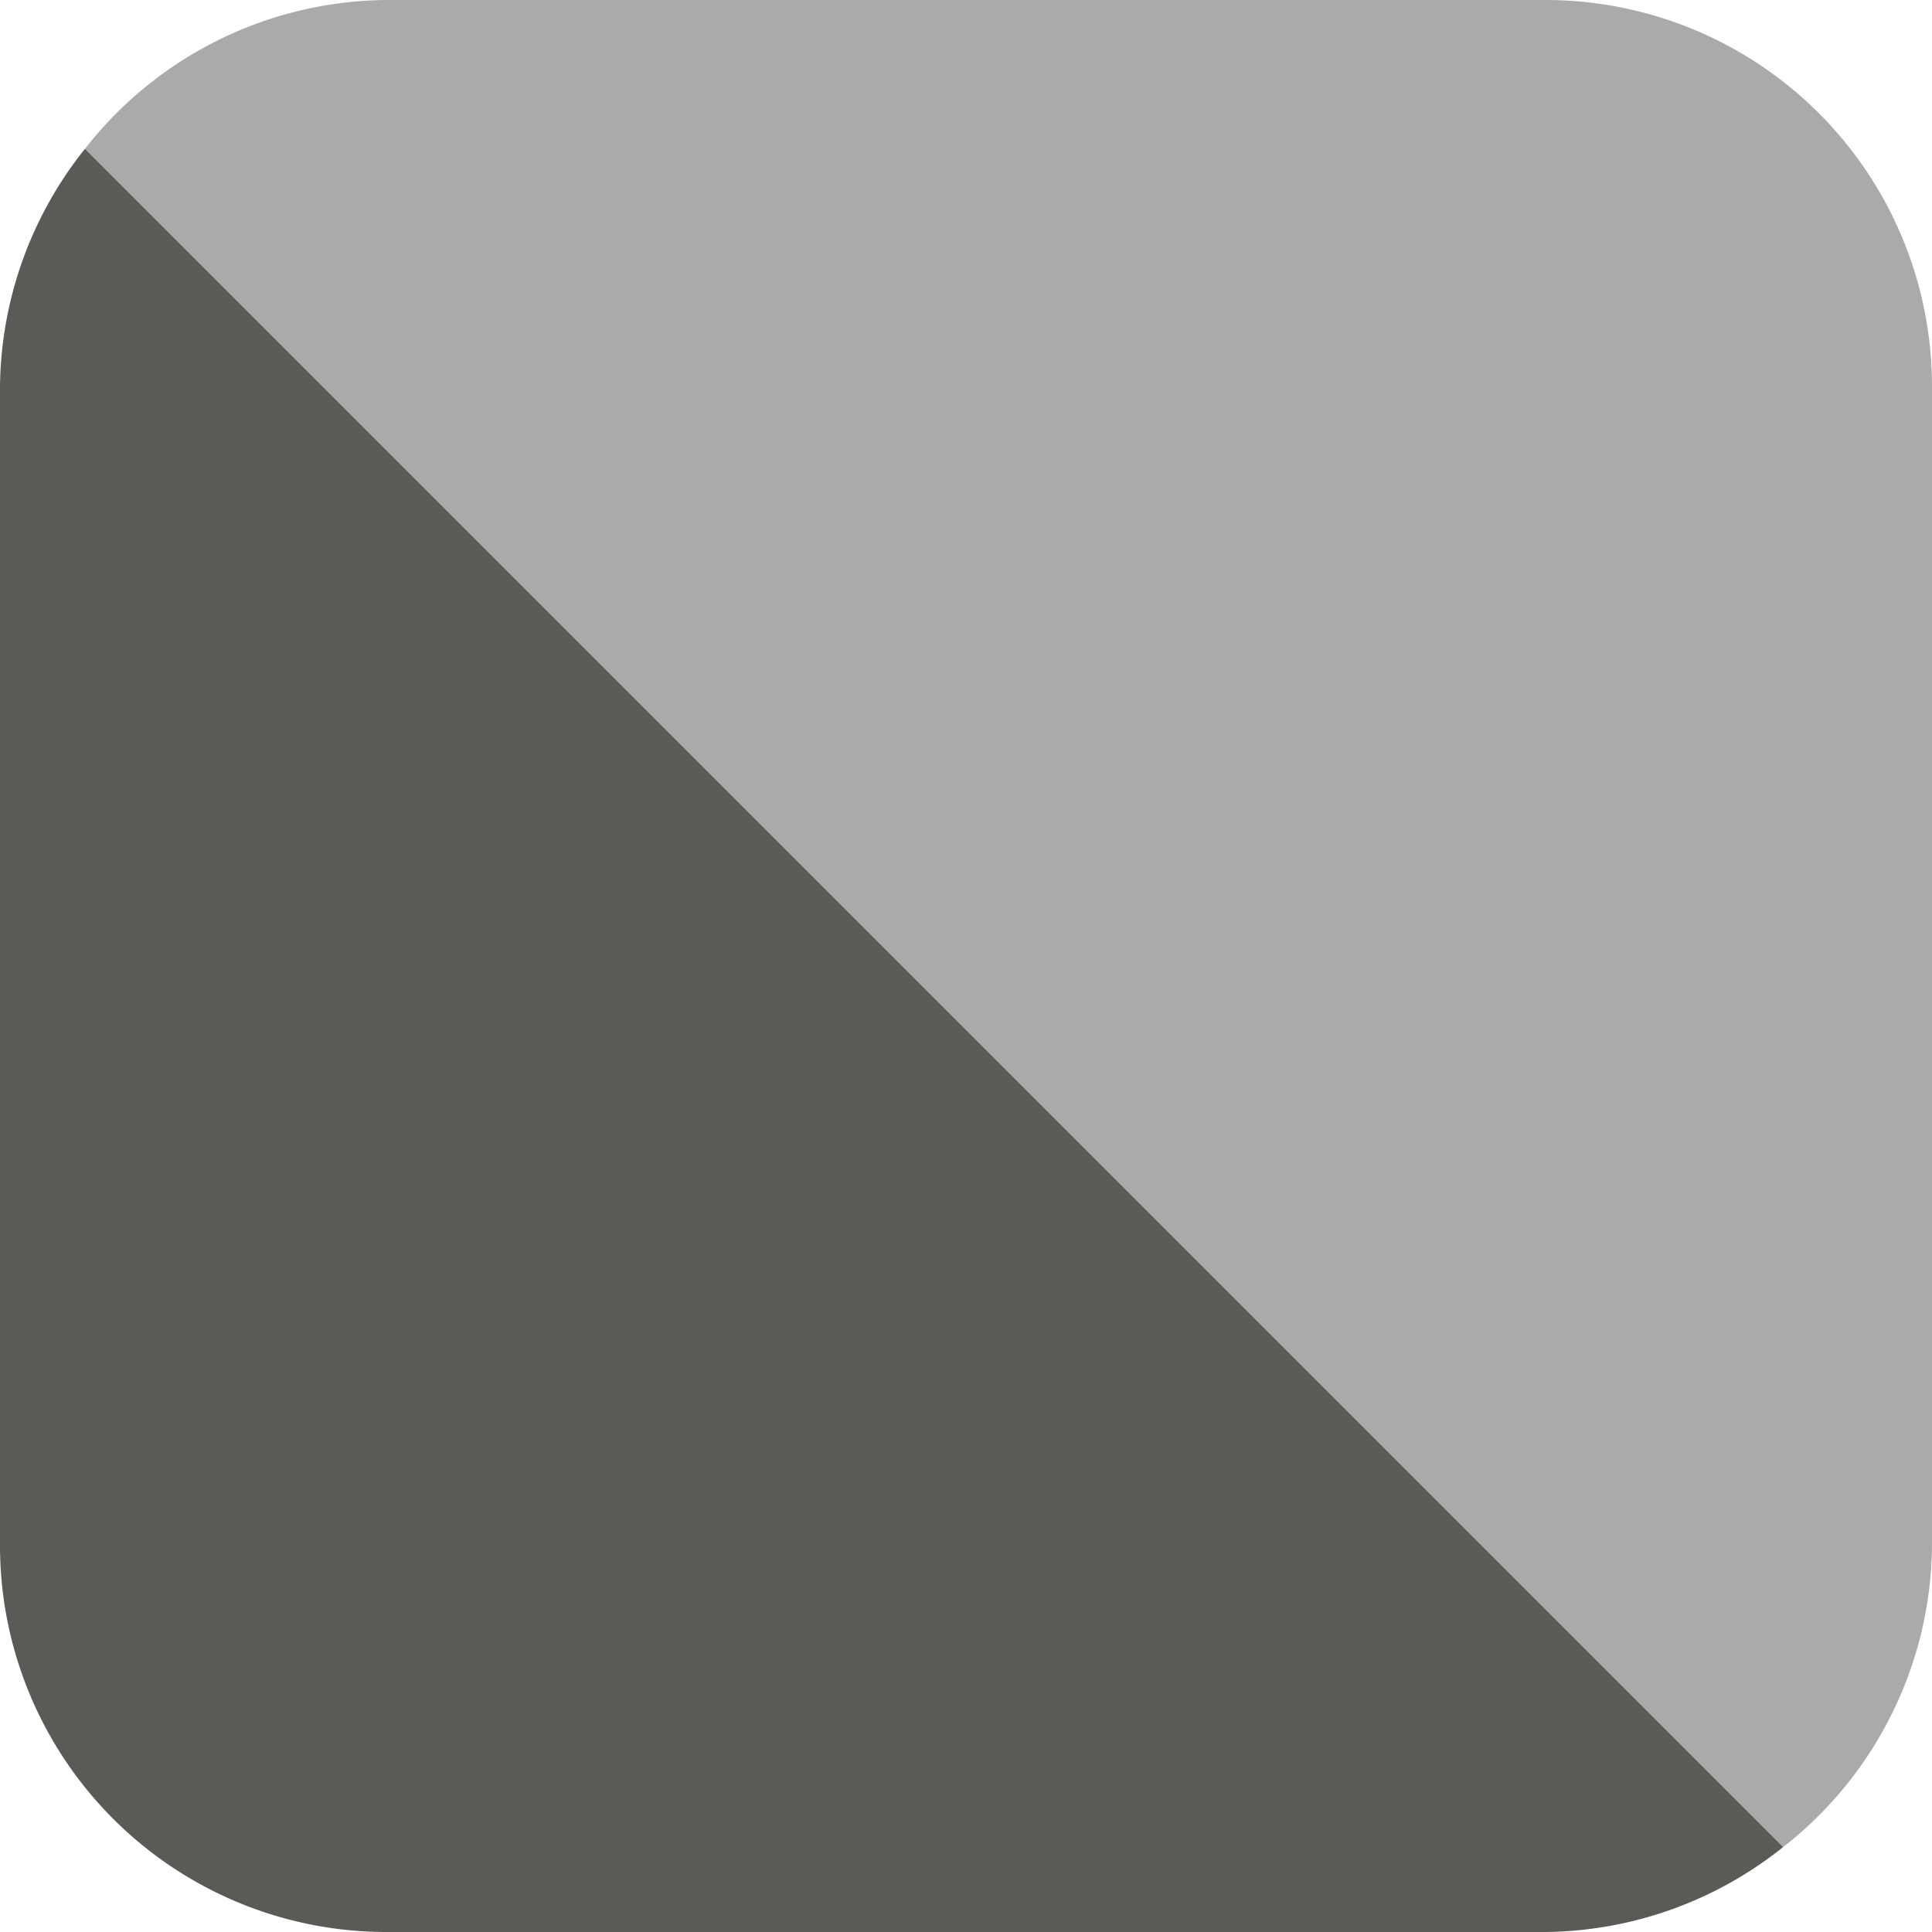 <svg xmlns="http://www.w3.org/2000/svg" viewBox="0 0 10 10"><defs><style>.cls-1{fill:#5b5a56;}.cls-2{fill:#aaaaaa;}</style></defs><title>Red_Side</title><g id="Layer_2" data-name="Layer 2"><path class="cls-1" d="M0,2V8a2,2,0,0,0,2,2H8a2,2,0,0,0,1.23-.44L.44.77A2,2,0,0,0,0,2Z"/><path class="cls-2" d="M10,8V2A2,2,0,0,0,8,0H2A2,2,0,0,0,.44.77L9.23,9.56A2,2,0,0,0,10,8Z"/></g></svg>